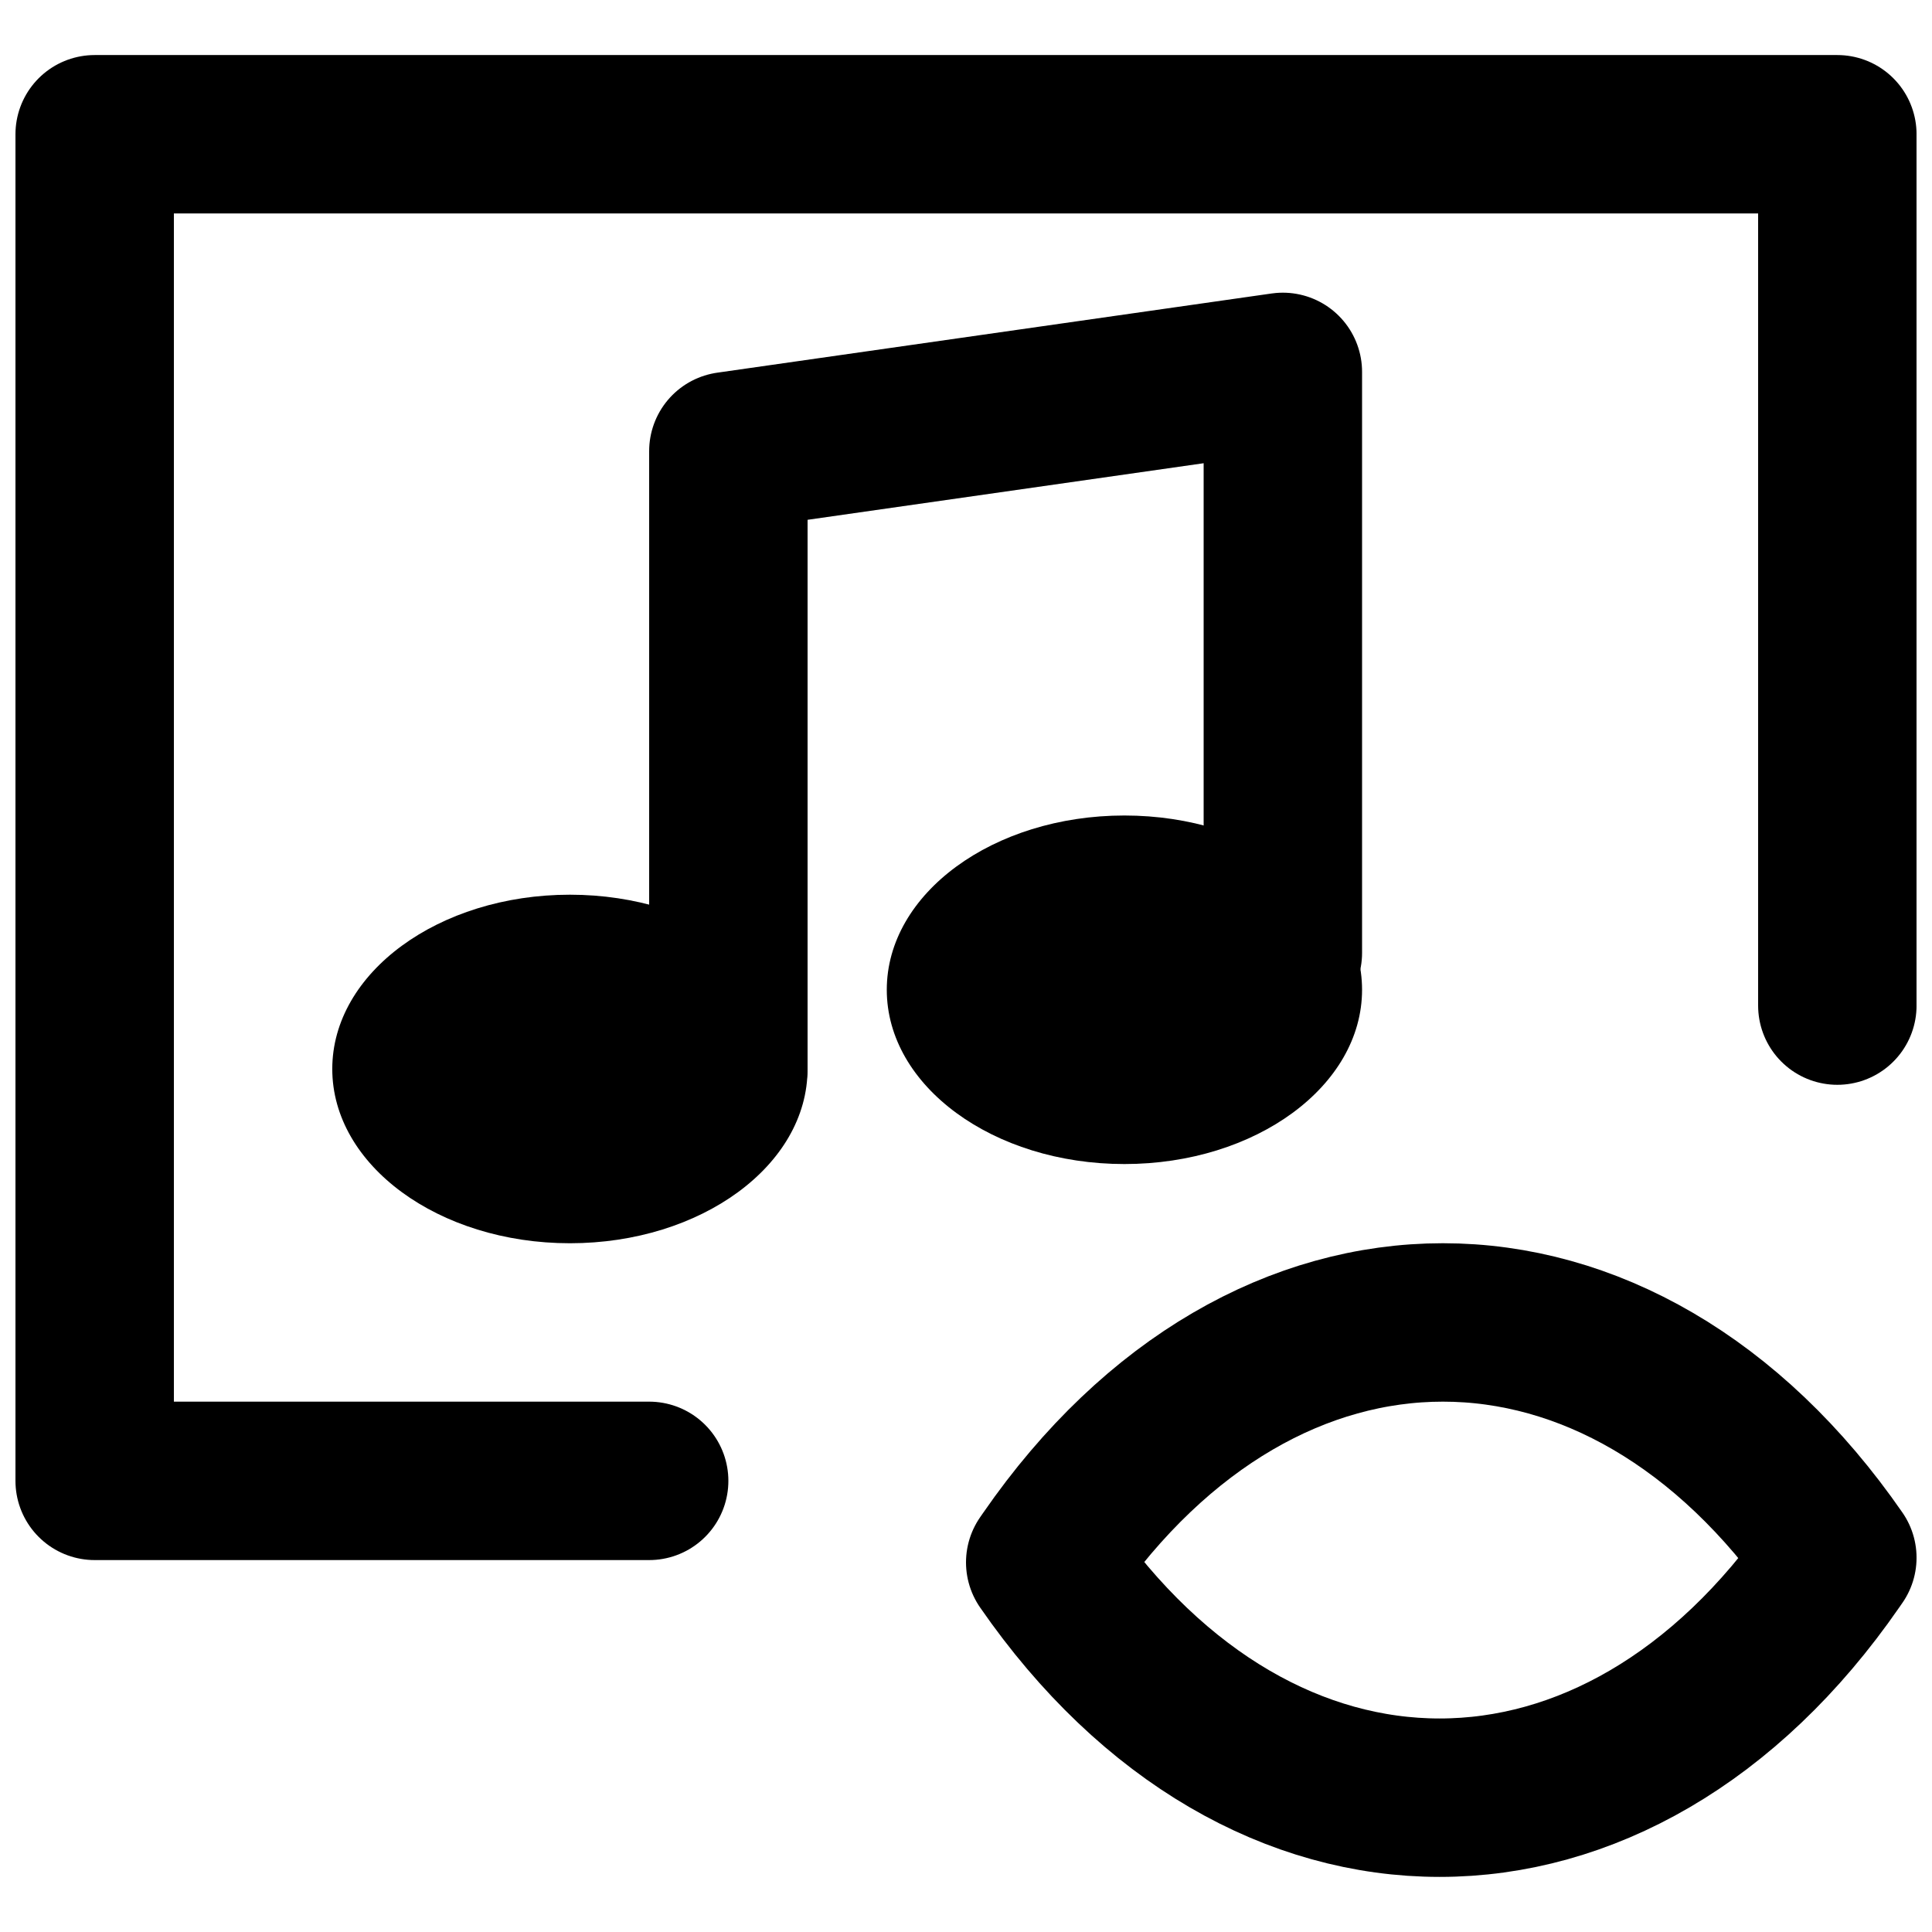 <?xml version="1.0" encoding="UTF-8"?>
<!-- Uploaded to: ICON Repo, www.iconrepo.com, Generator: ICON Repo Mixer Tools -->
<svg width="800px" height="800px" version="1.1" viewBox="144 144 512 512" xmlns="http://www.w3.org/2000/svg">
 <defs>
  <clipPath id="b">
   <path d="m399 473h252.9v169h-252.9z"/>
  </clipPath>
  <clipPath id="a">
   <path d="m148.09 158h503.81v400h-503.81z"/>
  </clipPath>
 </defs>
 <g clip-path="url(#b)">
  <path transform="matrix(20.992 0 0 20.992 169.09 179.58)" d="m22 17.97-0.041 0.059c-2.739 3.961-7.22 3.961-9.959 0l0.041-0.059c2.739-3.96 7.22-3.96 9.959 0zm0 0" fill="none" stroke="#000000" stroke-linecap="round" stroke-linejoin="round" stroke-width="2"/>
 </g>
 <g clip-path="url(#a)">
  <path transform="matrix(20.992 0 0 20.992 169.09 179.58)" d="m22 11v-11h-22v17h7" fill="none" stroke="#000000" stroke-linecap="round" stroke-linejoin="round" stroke-width="2"/>
 </g>
 <path transform="matrix(20.992 0 0 20.992 169.09 179.58)" d="m8 11.78v-7.78l7-1v7.334" fill="none" stroke="#000000" stroke-linecap="round" stroke-linejoin="round" stroke-width="2"/>
 <path d="m358.01 427.29c0 25.504-28.191 46.184-62.977 46.184-34.781 0-62.977-20.68-62.977-46.184 0-25.508 28.195-46.184 62.977-46.184 34.785 0 62.977 20.676 62.977 46.184" fill-rule="evenodd"/>
 <path d="m504.96 406.3c0 25.504-28.191 46.184-62.977 46.184-34.785 0-62.977-20.68-62.977-46.184 0-25.508 28.191-46.184 62.977-46.184 34.785 0 62.977 20.676 62.977 46.184" fill-rule="evenodd"/>
</svg>